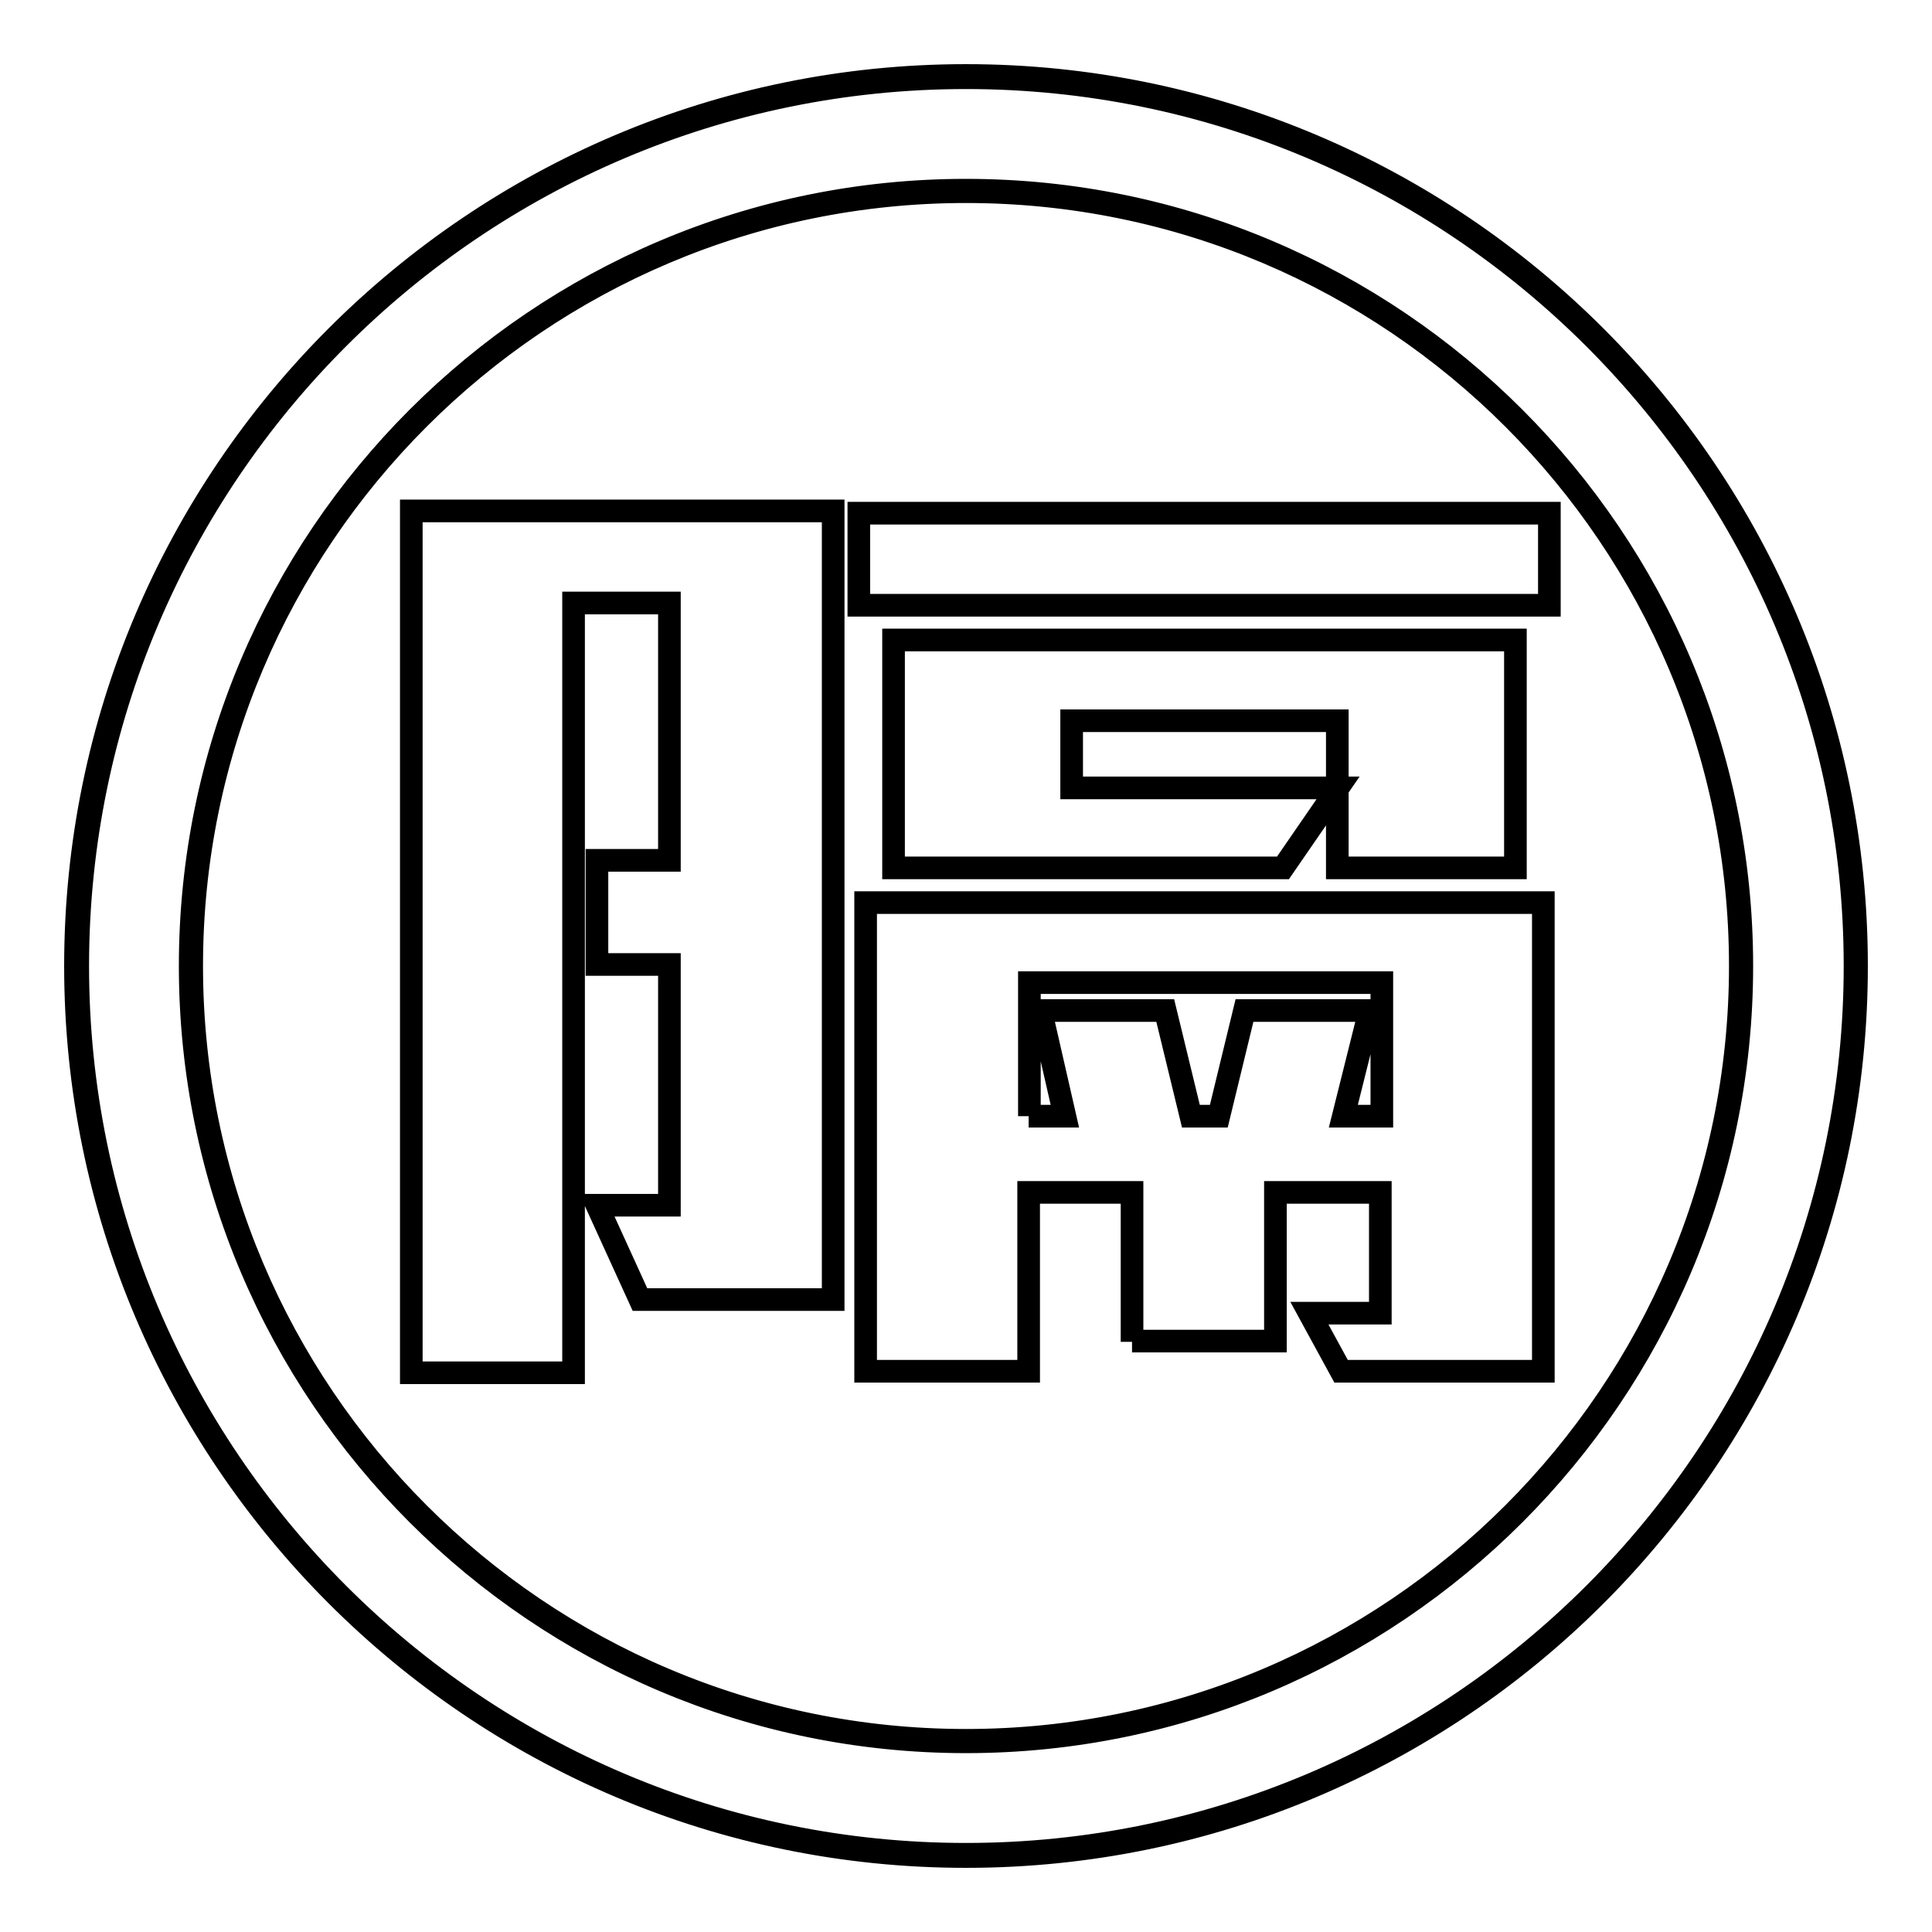 <?xml version="1.0" encoding="utf-8"?>
<!-- Svg Vector Icons : http://www.onlinewebfonts.com/icon -->
<!DOCTYPE svg PUBLIC "-//W3C//DTD SVG 1.1//EN" "http://www.w3.org/Graphics/SVG/1.1/DTD/svg11.dtd">
<svg version="1.1" xmlns="http://www.w3.org/2000/svg" xmlns:xlink="http://www.w3.org/1999/xlink" x="0px" y="0px" viewBox="0 0 256 256" enable-background="new 0 0 256 256" xml:space="preserve">
<g><g><path stroke-width="3" fill-opacity="0" stroke="#000000"  d="M128,10.3C63.1,10.3,10.3,63.1,10.3,128c0,64.9,52.8,117.7,117.7,117.7c64.9,0,117.8-52.8,117.8-117.7C245.8,63.1,192.9,10.3,128,10.3L128,10.3z M128,230.6c-56.6,0-102.6-46-102.6-102.6c0-56.6,46-102.6,102.6-102.6c56.6,0,102.6,46,102.6,102.6C230.6,184.6,184.6,230.6,128,230.6L128,230.6z M128,10C62.9,10,10,62.9,10,128c0,65,52.9,118,118,118c65.1,0,118-52.9,118-118C246,62.9,193.1,10,128,10L128,10z M128,230.8c-56.7,0-102.8-46.1-102.8-102.8C25.2,71.3,71.3,25.2,128,25.2c56.7,0,102.8,46.1,102.8,102.8C230.8,184.7,184.7,230.8,128,230.8L128,230.8z"/><path stroke-width="3" fill-opacity="0" stroke="#000000"  d="M88.7,127.8h-9.6V114h9.6V79.9H76v102H54.5V67.7h55.9v104.5H84.8l-5.7-12.5h9.6V127.8z M205.3,68v12.2h-91.5V68H205.3z M150,177.8V158h-13.7v23.7h-21.6v-62.1h89.8v62.1h-26.8l-4.2-7.7h9.4v-16h-13.9v19.7H150L150,177.8z M177.3,104.4L170,115h-51.6V84.8h82.4V115h-23.6V95.5H142v8.9H177.3z M136.3,147.9h4.8l-3.2-14h16.5l3.4,14h3.7l3.4-14h16.6l-3.5,14h5.1v-17.7h-46.7V147.9z"/></g></g>
</svg>